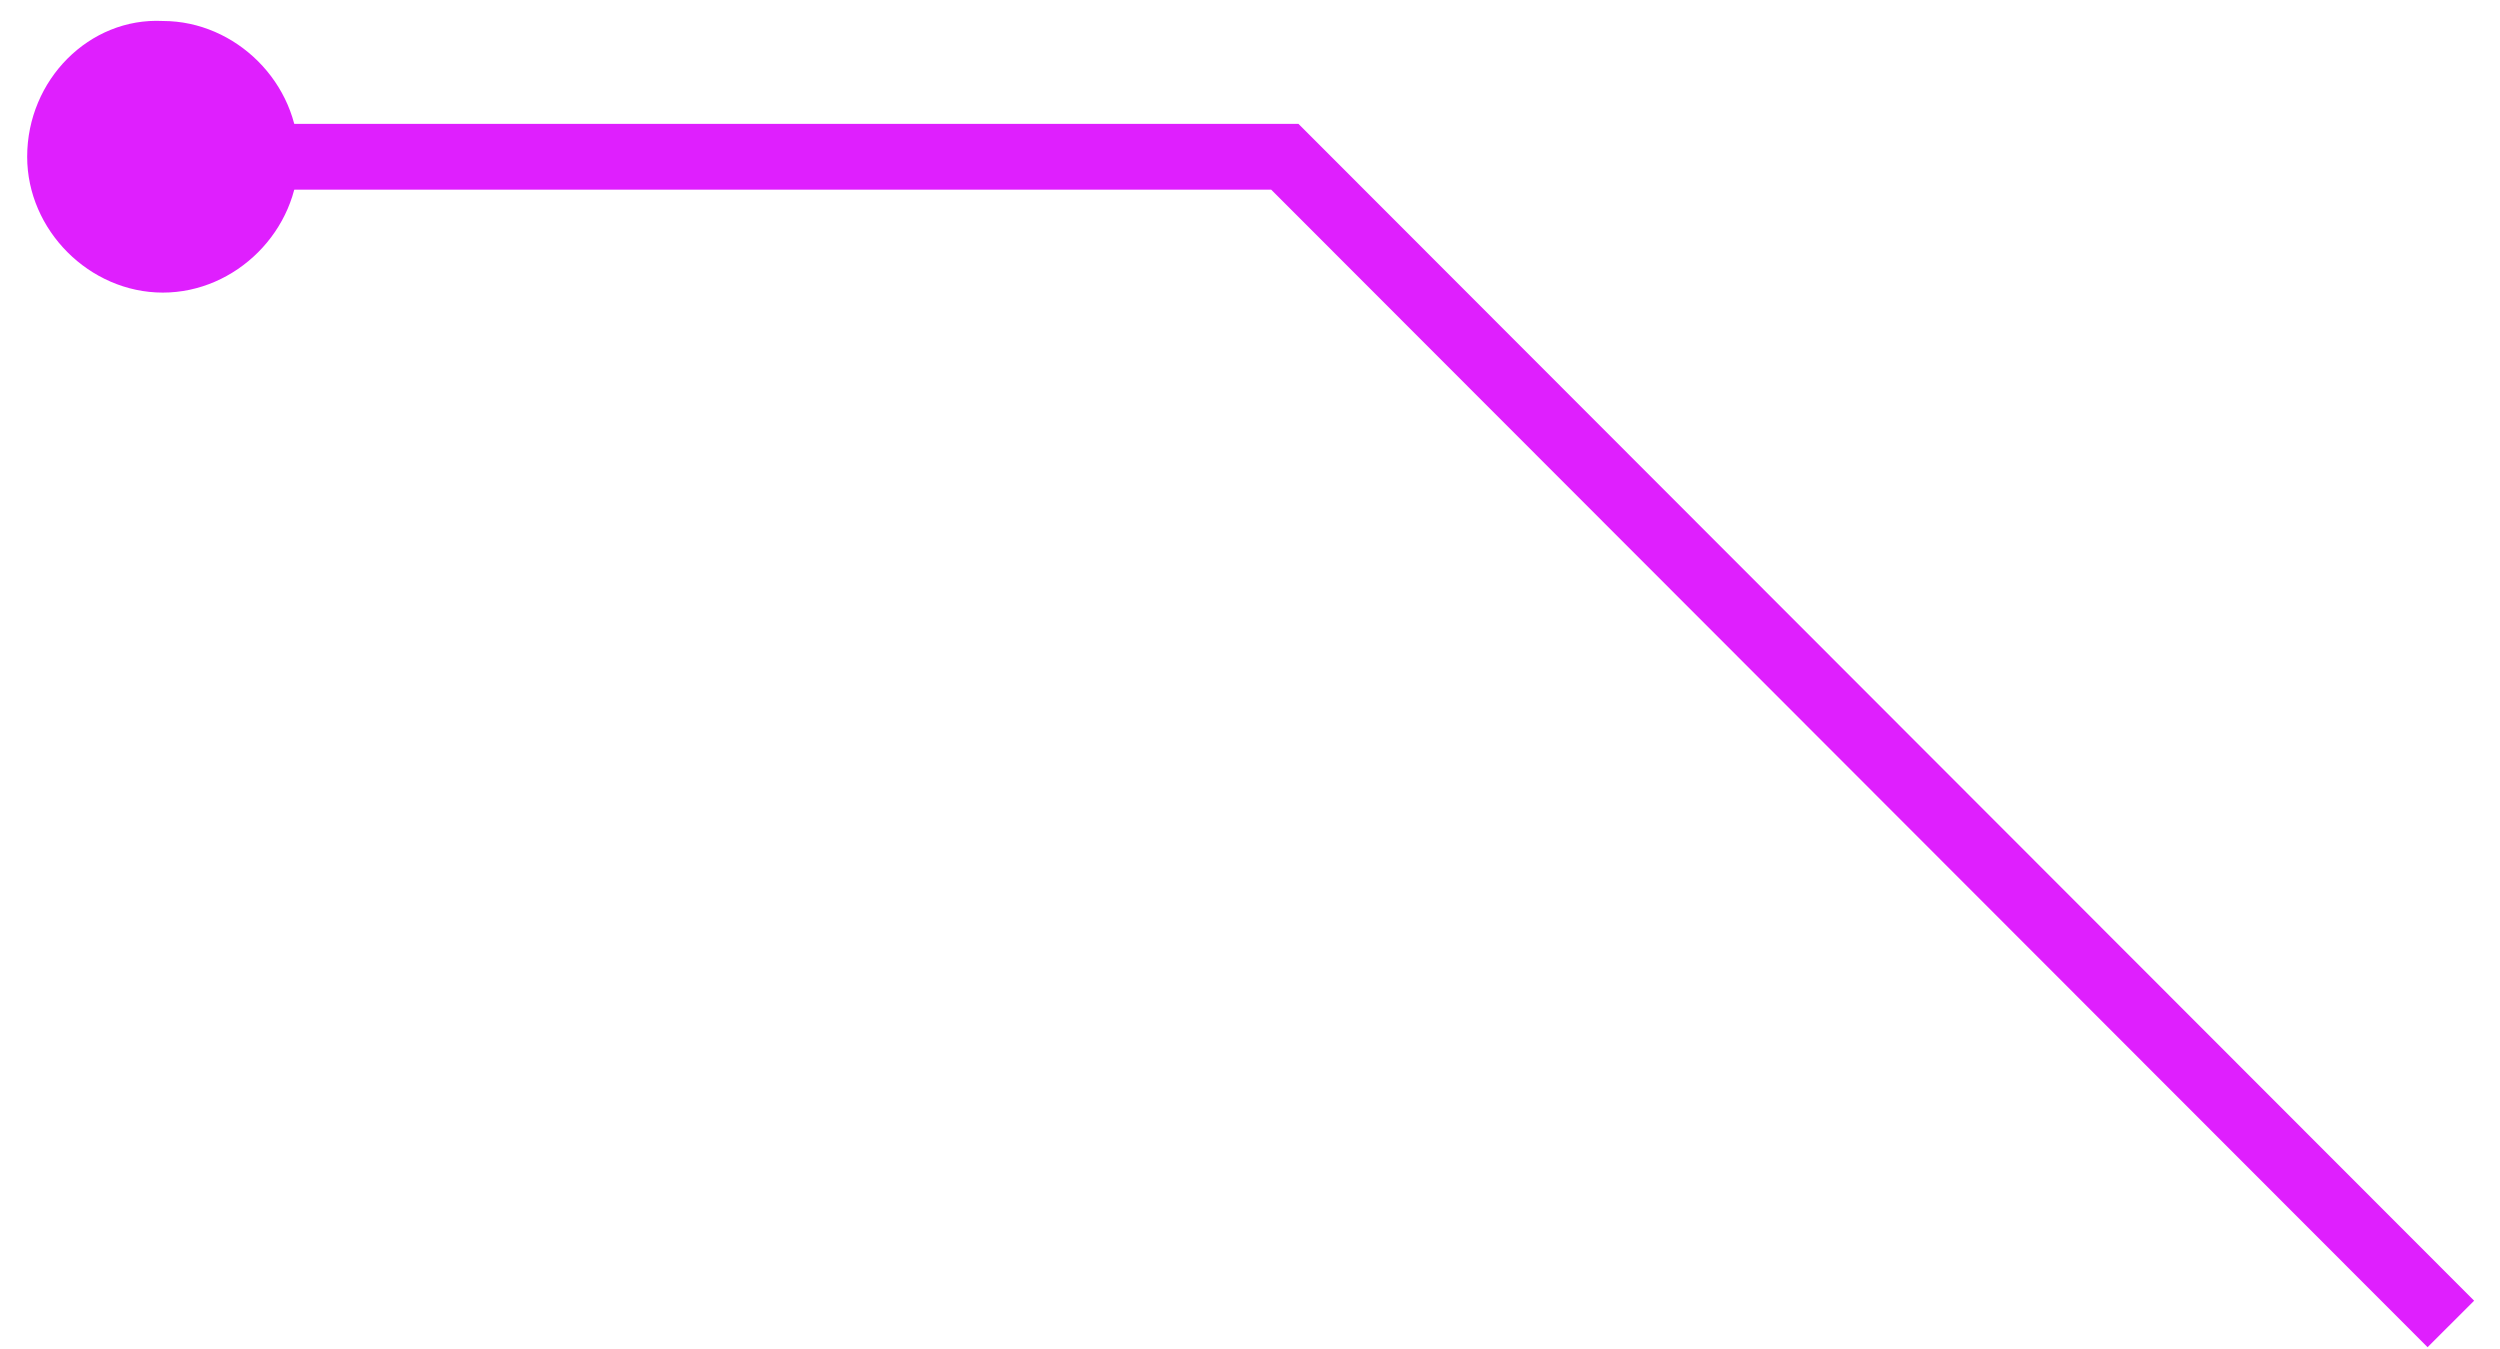 <?xml version="1.0" encoding="UTF-8"?> <svg xmlns="http://www.w3.org/2000/svg" width="76" height="41" viewBox="0 0 76 41" fill="none"> <path d="M74.506 40.248L39.059 4.766H3.613" stroke="#DF1FFE" stroke-width="2" stroke-miterlimit="10"></path> <path d="M0.826 4.766C0.826 6.998 2.721 8.895 4.95 8.895C7.179 8.895 9.074 6.998 9.074 4.766C9.074 2.535 7.179 0.638 4.95 0.638C2.721 0.526 0.826 2.423 0.826 4.766Z" fill="#DF1FFE"></path> </svg> 